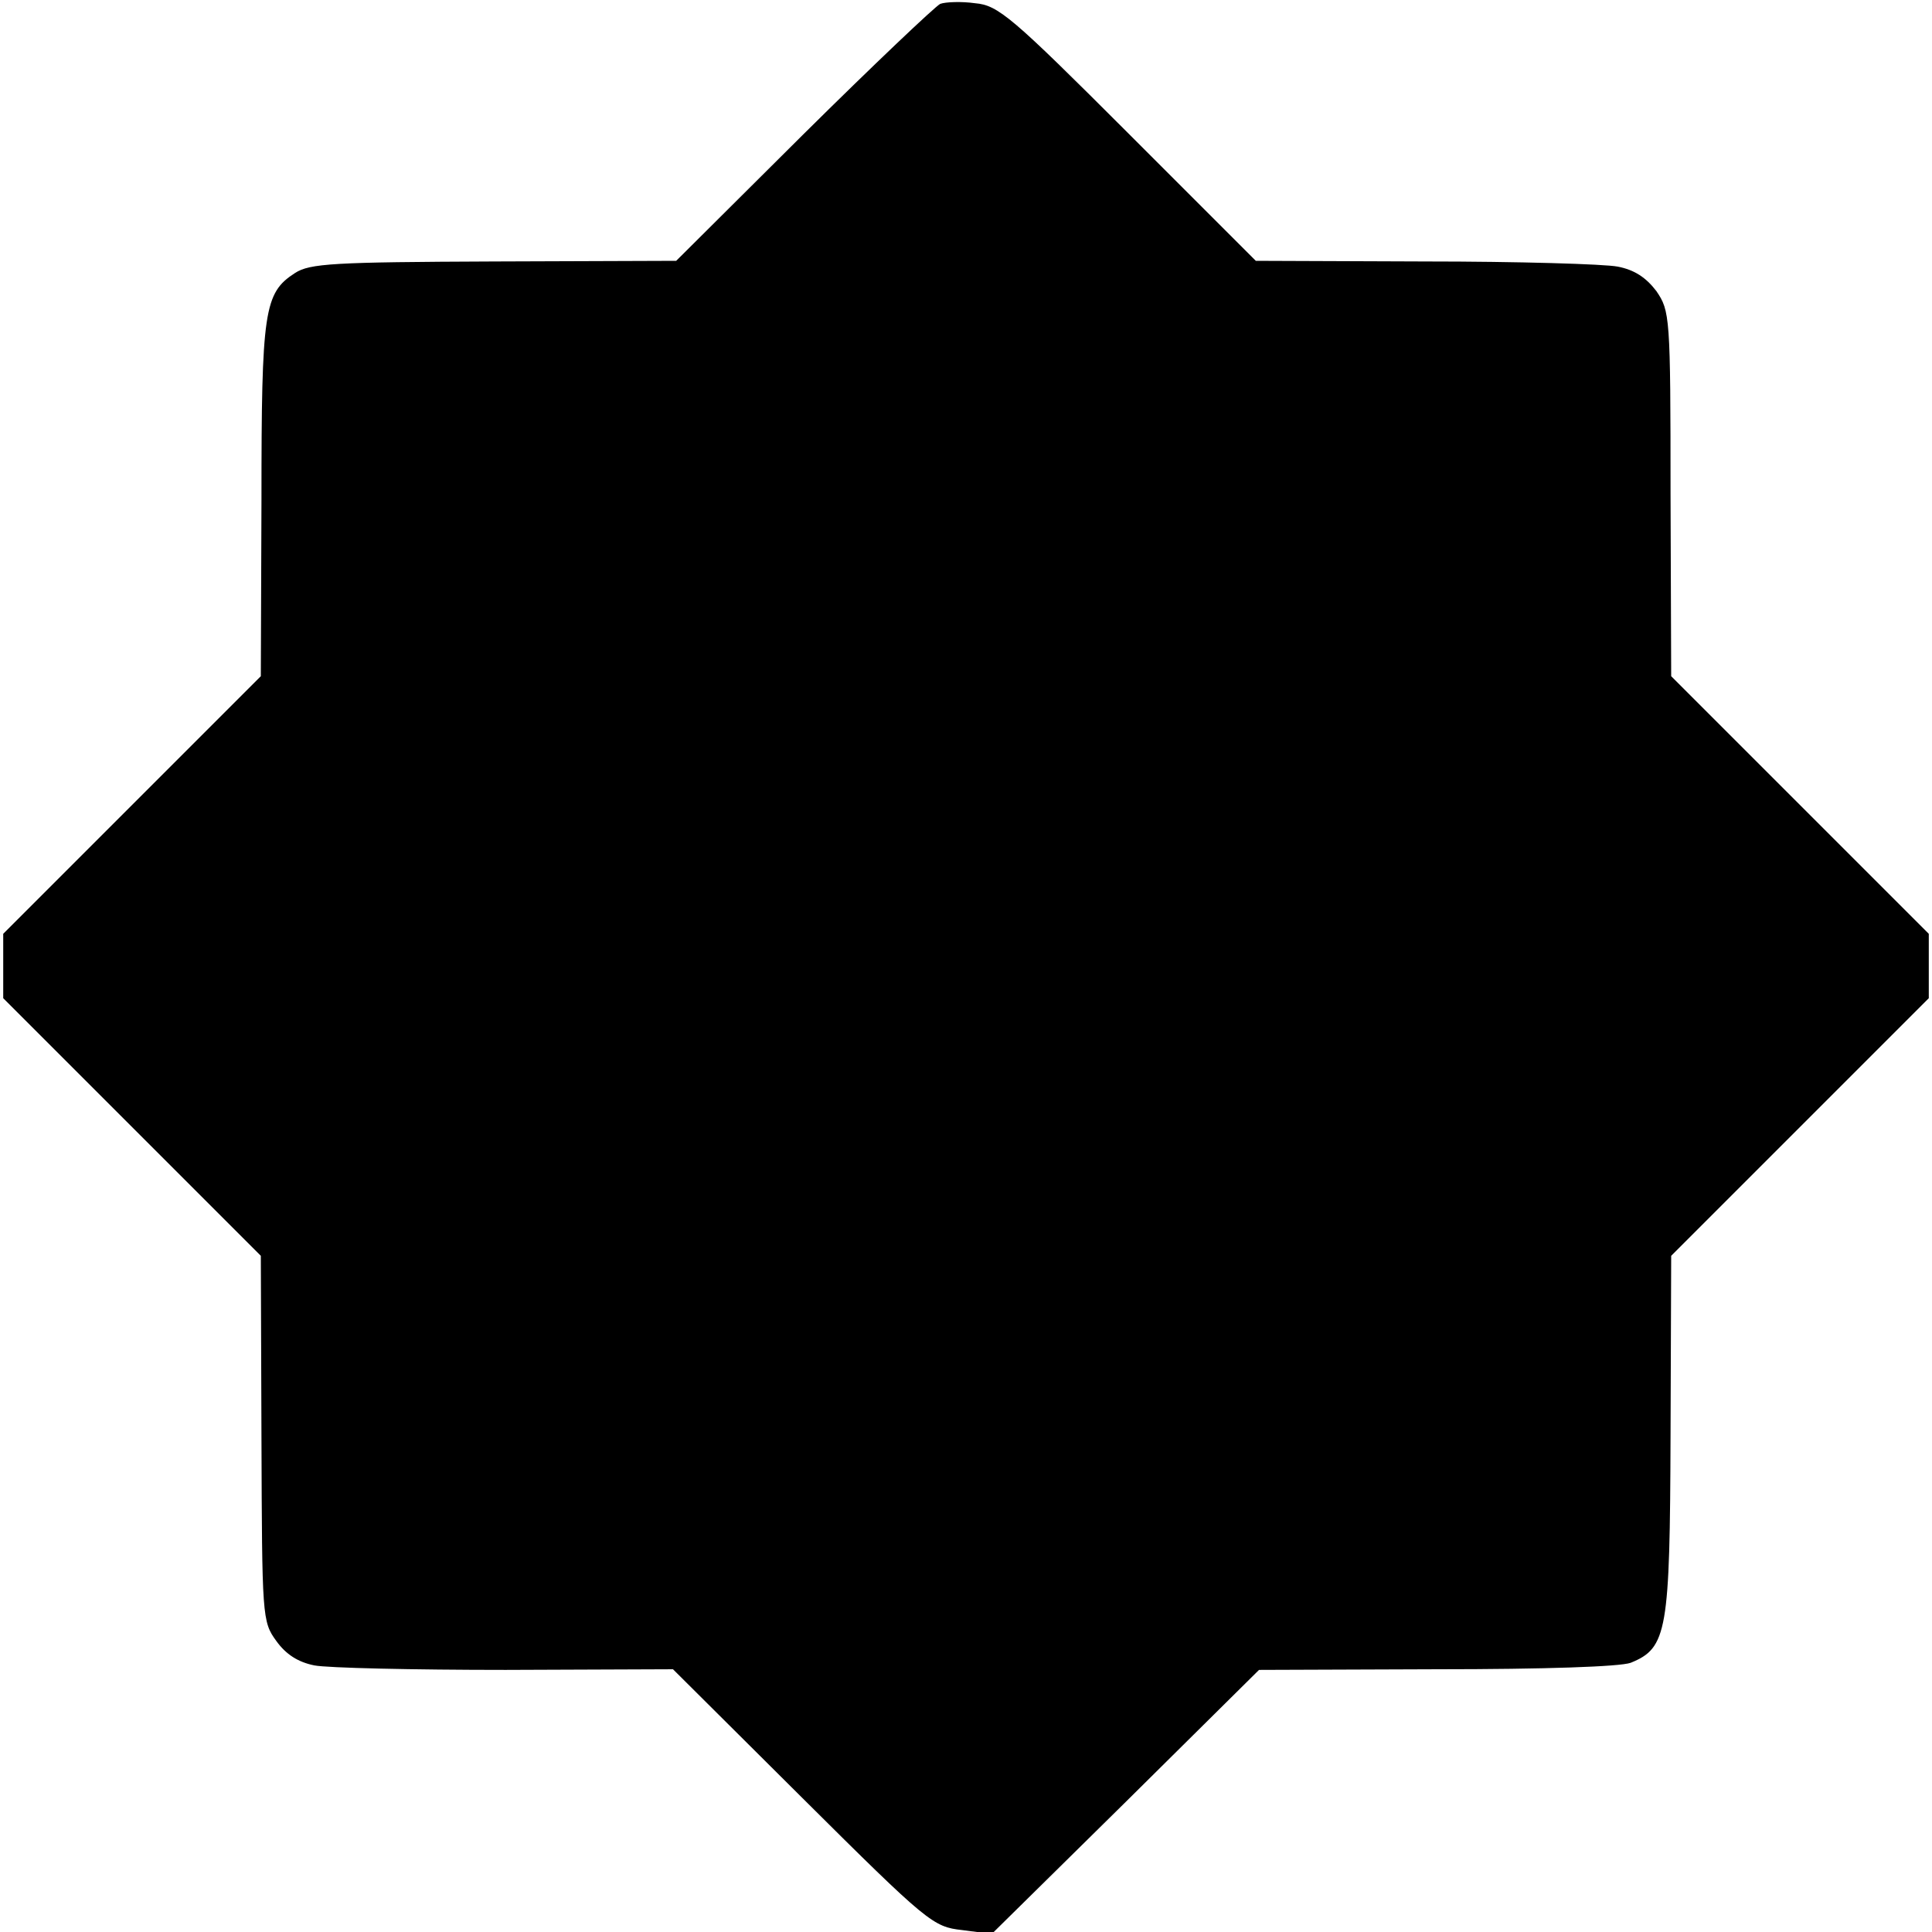 <?xml version="1.0" standalone="no"?>
<!DOCTYPE svg PUBLIC "-//W3C//DTD SVG 20010904//EN"
 "http://www.w3.org/TR/2001/REC-SVG-20010904/DTD/svg10.dtd">
<svg version="1.0" xmlns="http://www.w3.org/2000/svg"
 width="300pt" height="300pt" viewBox="0 0 300 300"
 preserveAspectRatio="xMidYMid meet">
<g transform="translate(0,300) scale(0.1,-0.1)"
fill="#000000" stroke="none">
<path d="M1460 2994 c-8 -4 -104 -95 -213 -203 l-197 -196 -283 -1 c-249 -1
-286 -3 -309 -18 -48 -31 -52 -58 -52 -352 l-1 -274 -200 -200 -200 -200 0
-50 0 -50 200 -200 200 -200 1 -284 c1 -276 1 -284 23 -314 15 -21 34 -33 59
-38 20 -4 154 -7 297 -7 l260 1 201 -200 c195 -194 203 -200 248 -205 l46 -6
208 205 207 205 275 1 c170 0 285 4 302 10 57 23 61 49 62 354 l1 278 200 200
200 200 0 50 0 50 -200 200 -200 200 -1 283 c0 277 -1 284 -22 315 -16 21 -34
33 -60 38 -20 4 -155 8 -299 8 l-263 1 -198 198 c-181 181 -202 199 -238 202
-21 3 -46 2 -54 -1z"/>
</g>
</svg>
